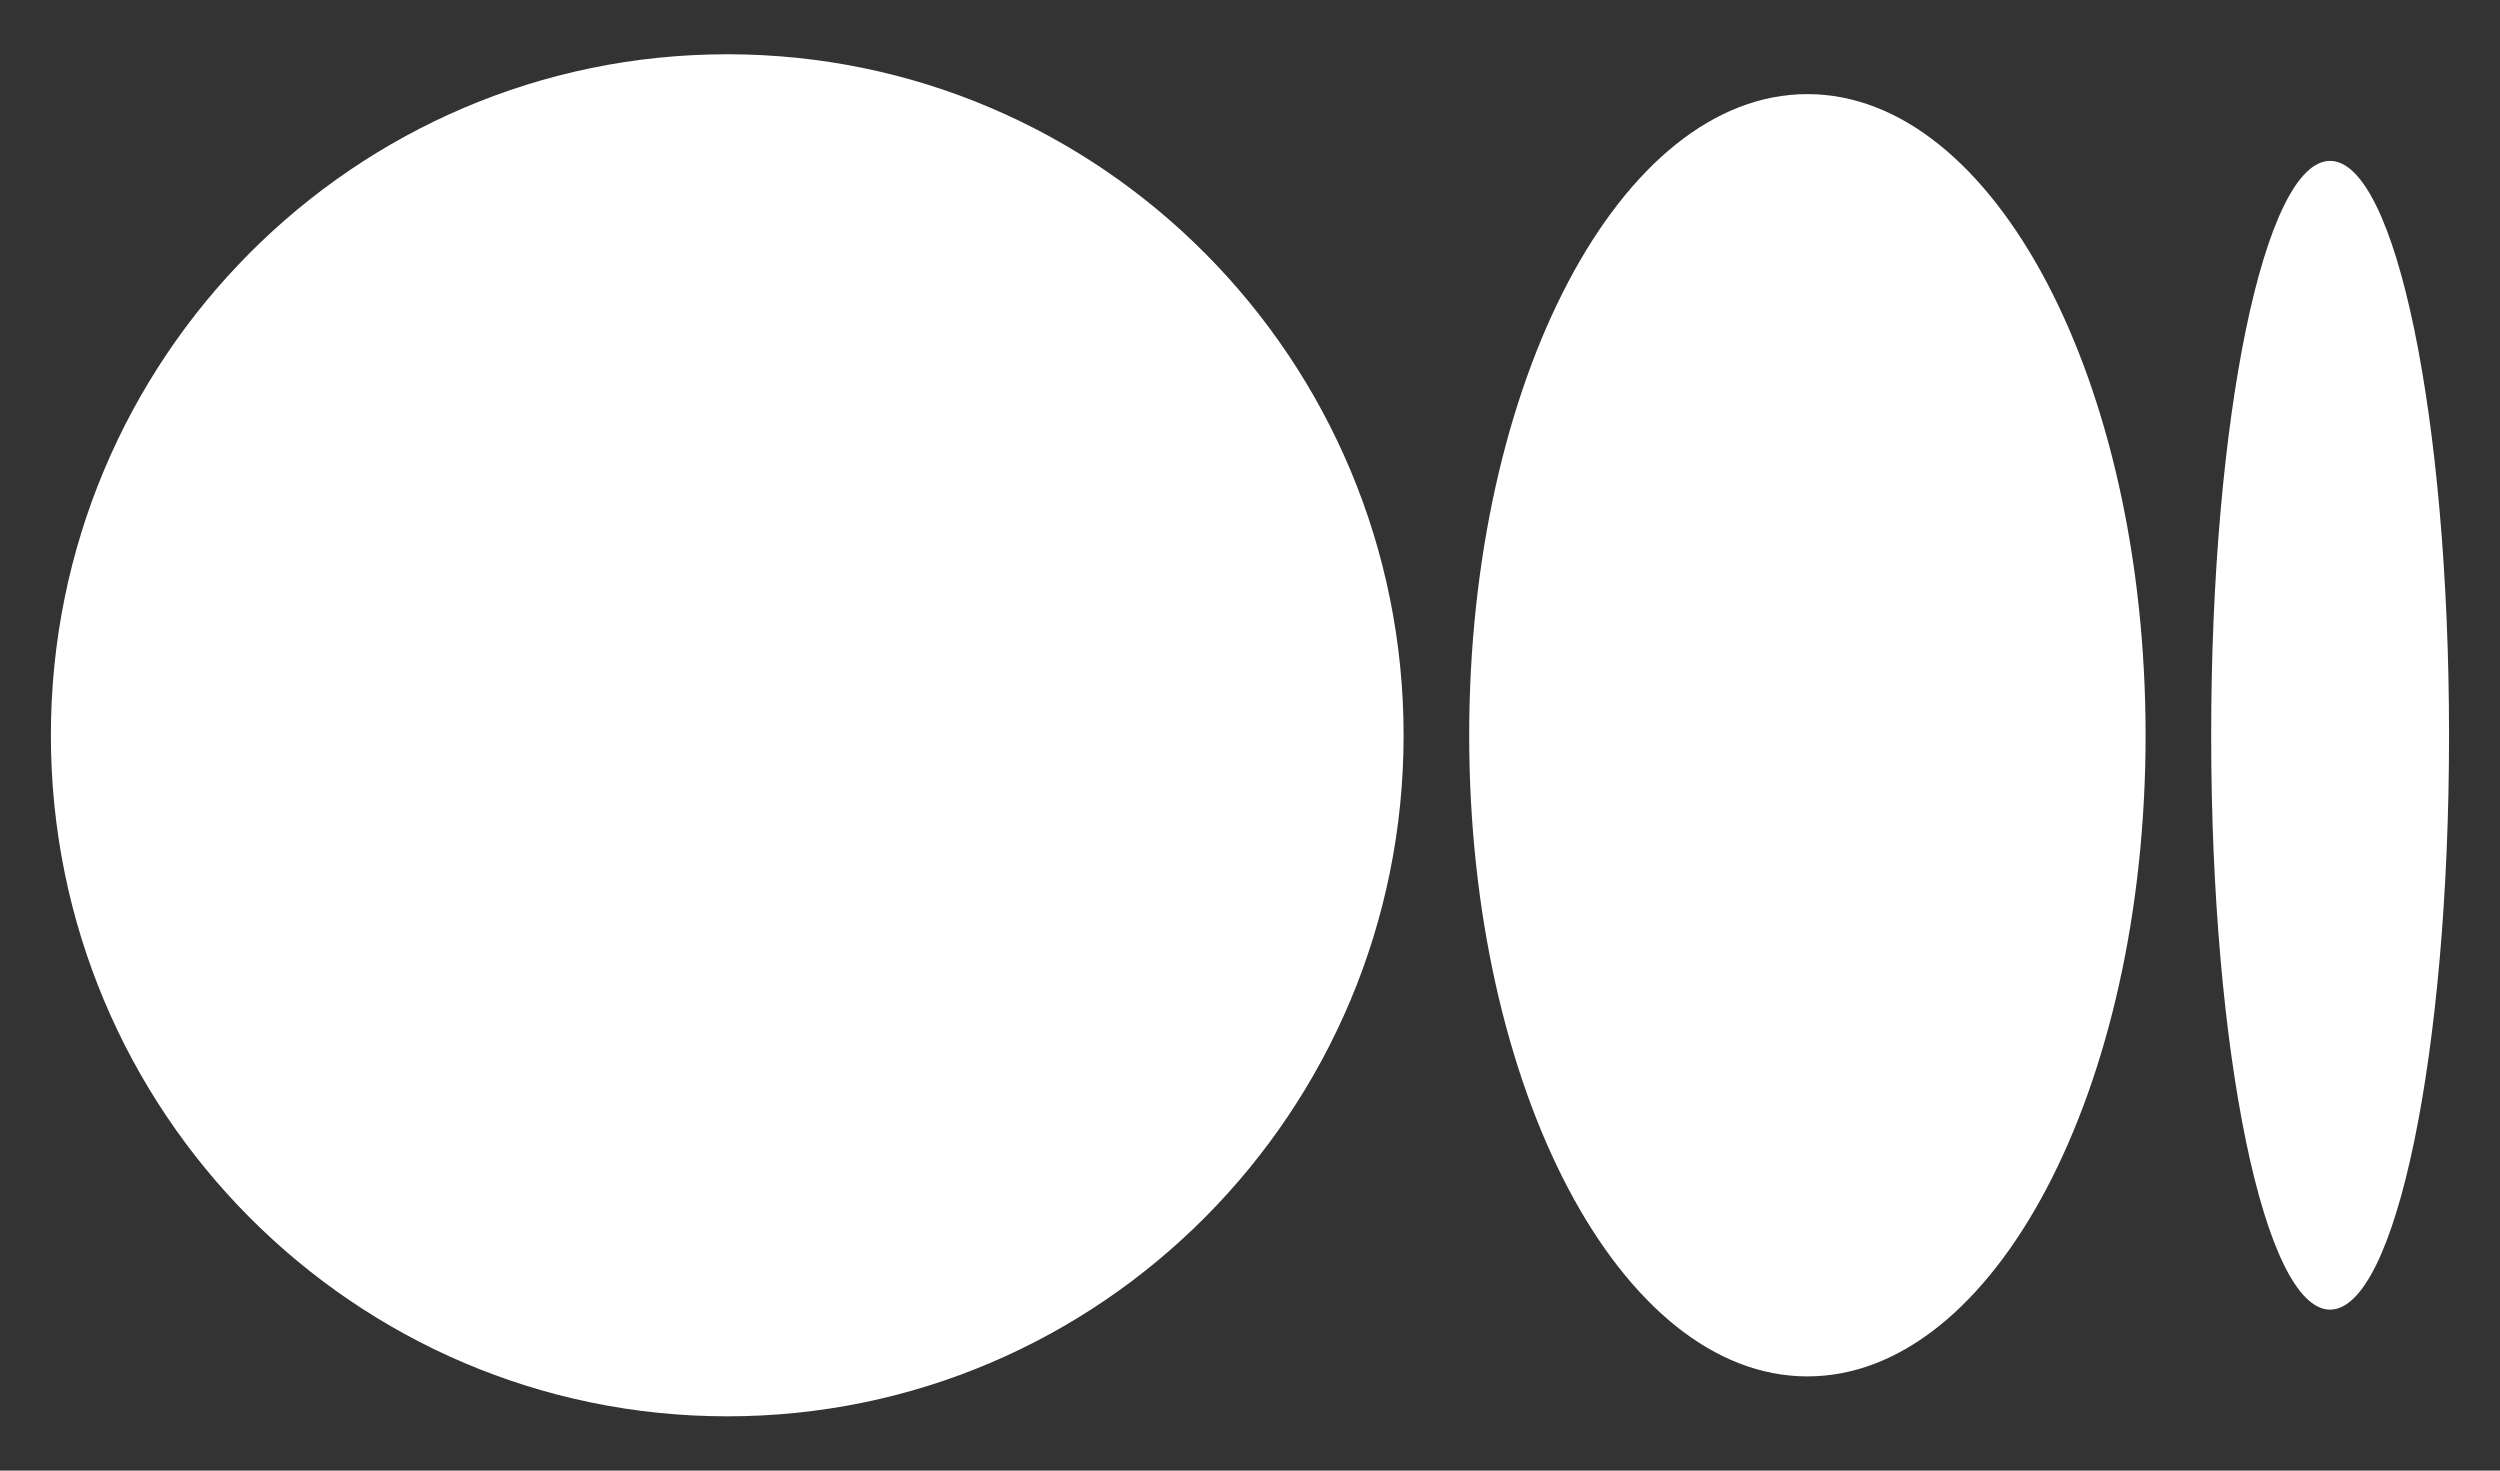 <svg width="34" height="20" viewBox="0 0 34 20" fill="none" xmlns="http://www.w3.org/2000/svg">
<rect x="0" y="0" width="34" height="20" fill="#333333" stroke="none"/>
<path d="M19.089 10C19.089 15.115 14.971 19.262 9.891 19.262C4.811 19.262 0.692 15.115 0.692 10C0.692 4.885 4.811 0.738 9.891 0.738C14.971 0.738 19.089 4.885 19.089 10Z" fill="white"/>
<path d="M29.18 10C29.18 14.814 27.121 18.719 24.581 18.719C22.041 18.719 19.981 14.814 19.981 10C19.981 5.185 22.04 1.28 24.58 1.28C27.12 1.28 29.18 5.184 29.18 10" fill="white"/>
<path d="M33.307 10C33.307 14.312 32.583 17.811 31.689 17.811C30.796 17.811 30.072 14.313 30.072 10C30.072 5.686 30.796 2.188 31.689 2.188C32.583 2.188 33.307 5.686 33.307 10Z" fill="white"/>
</svg>
